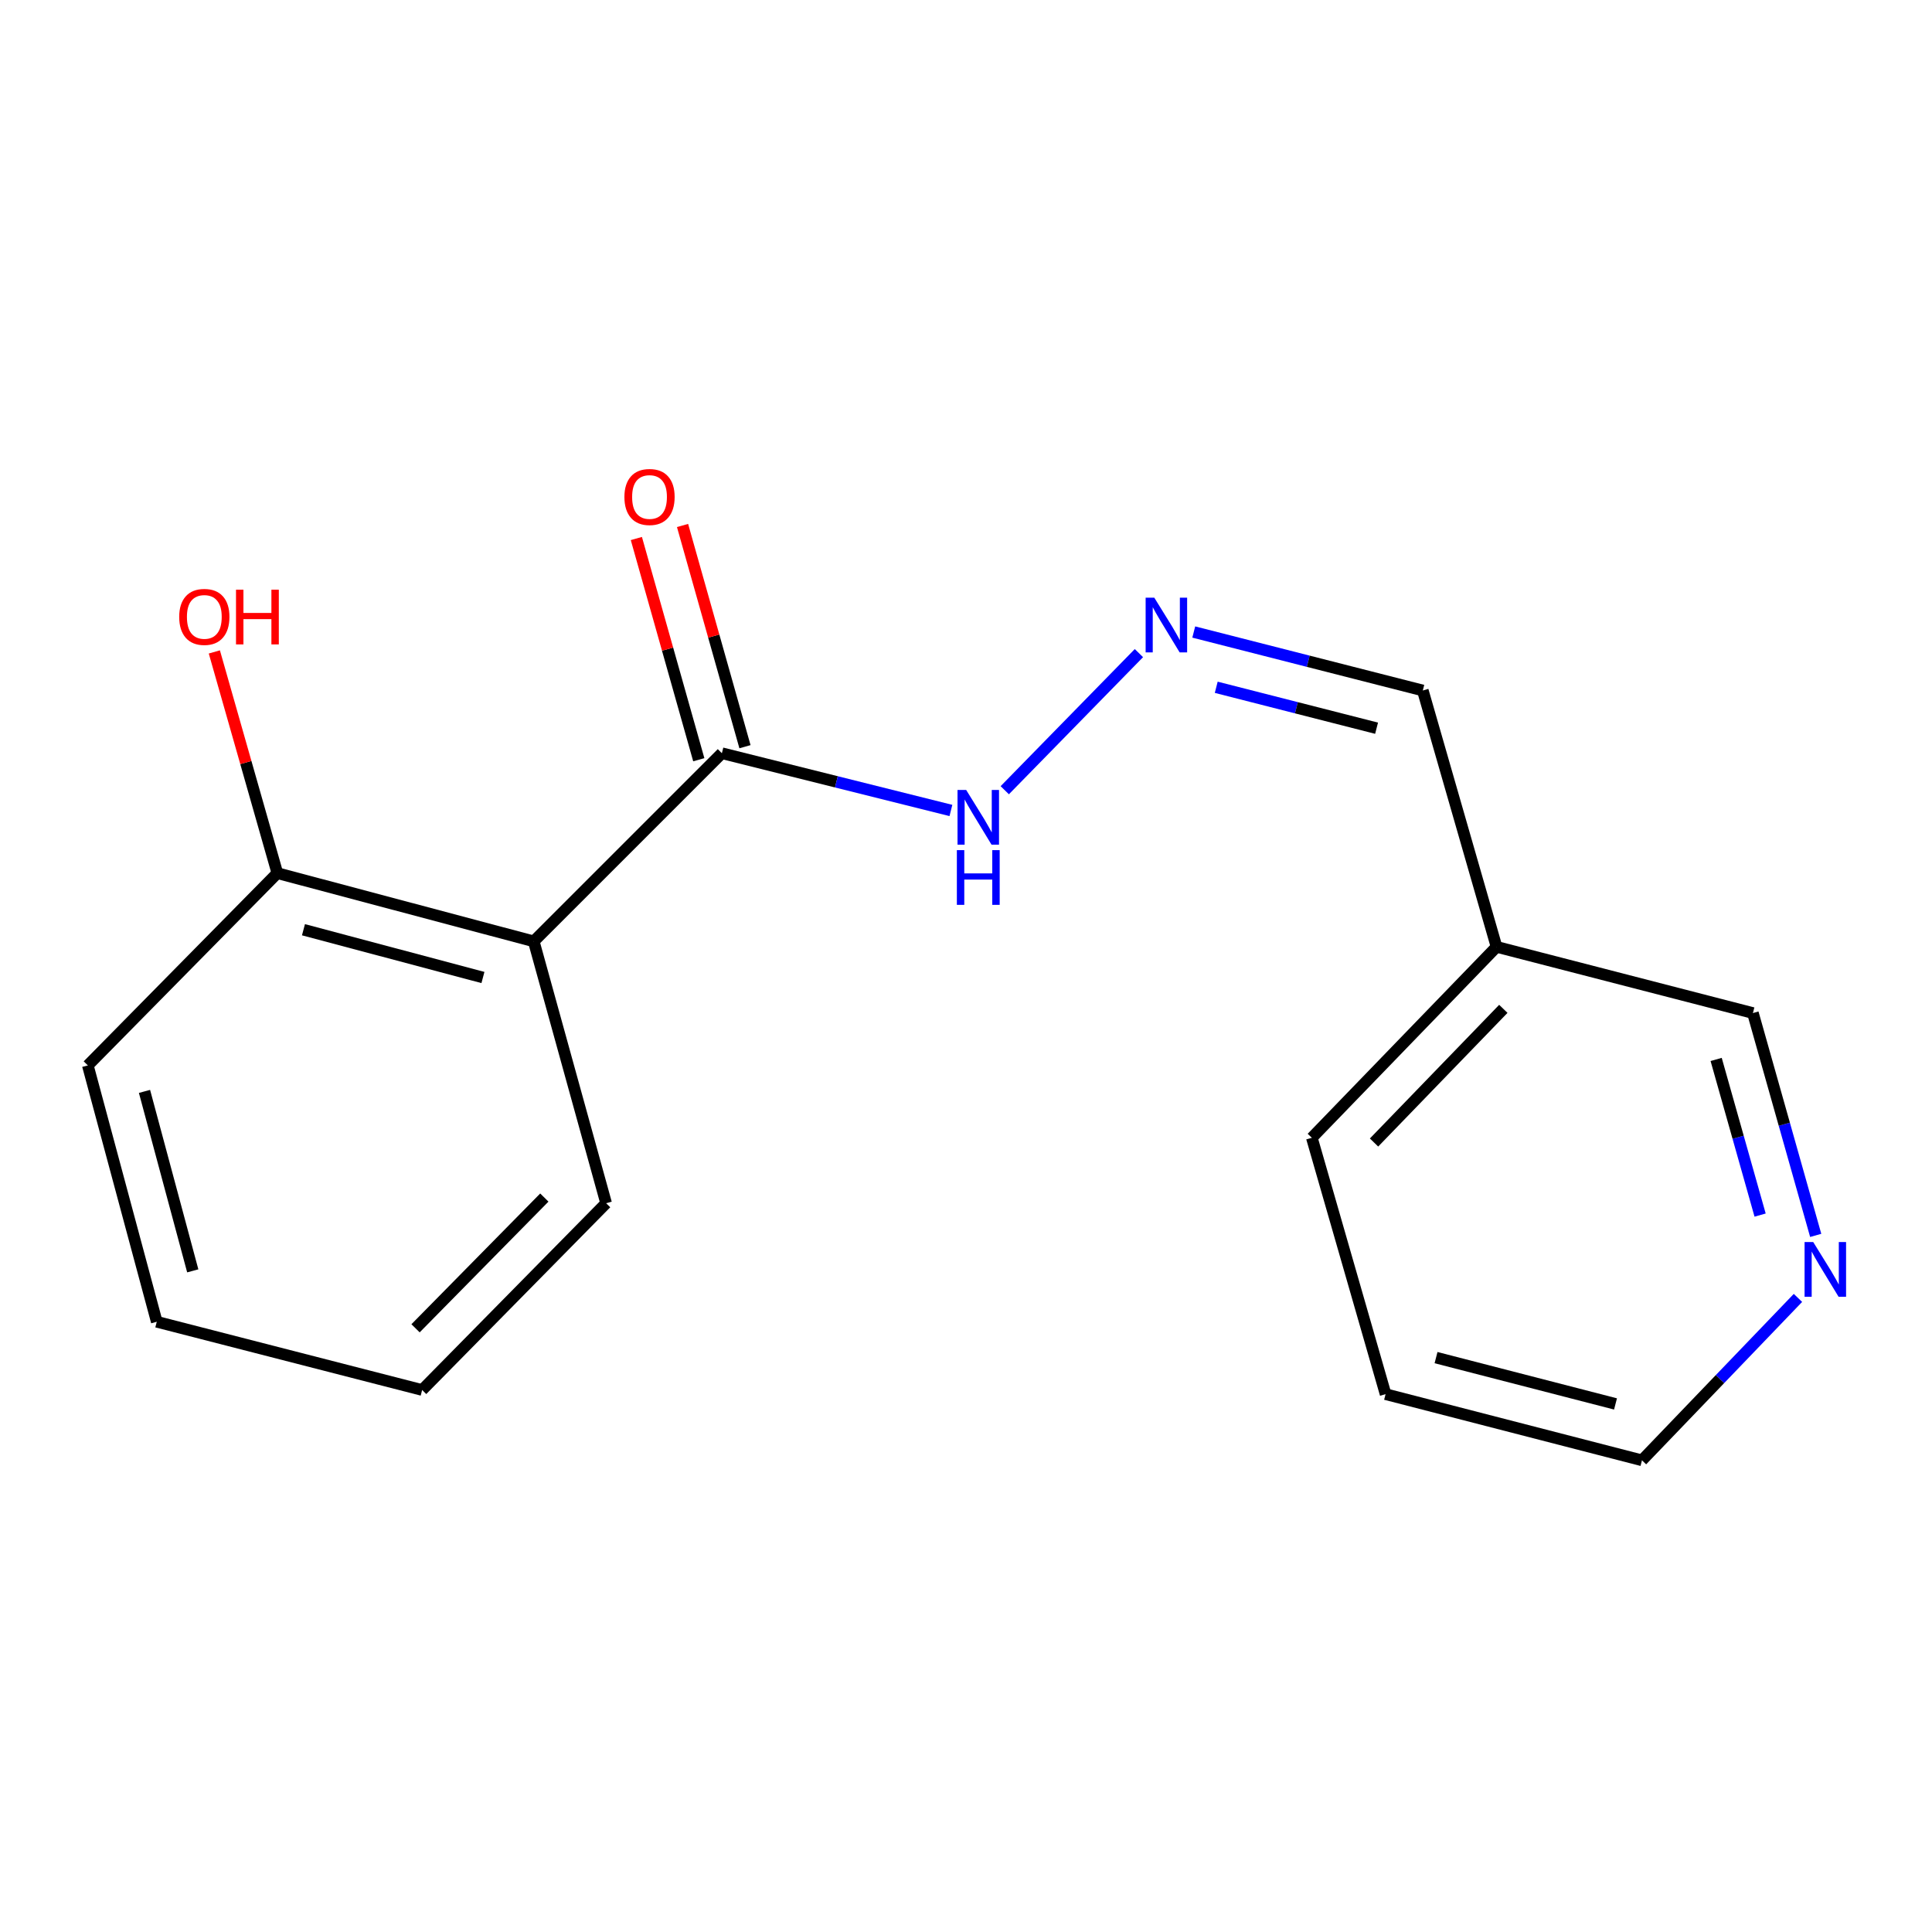 <?xml version='1.0' encoding='iso-8859-1'?>
<svg version='1.1' baseProfile='full'
              xmlns='http://www.w3.org/2000/svg'
                      xmlns:rdkit='http://www.rdkit.org/xml'
                      xmlns:xlink='http://www.w3.org/1999/xlink'
                  xml:space='preserve'
width='1000px' height='1000px' viewBox='0 0 1000 1000'>
<!-- END OF HEADER -->
<rect style='opacity:1.0;fill:#FFFFFF;stroke:none' width='1000' height='1000' x='0' y='0'> </rect>
<path class='bond-0' d='M 276.262,487.245 L 373.643,389.863' style='fill:none;fill-rule:evenodd;stroke:#000000;stroke-width:6px;stroke-linecap:butt;stroke-linejoin:miter;stroke-opacity:1' />
<path class='bond-2' d='M 276.262,487.245 L 143.554,451.932' style='fill:none;fill-rule:evenodd;stroke:#000000;stroke-width:6px;stroke-linecap:butt;stroke-linejoin:miter;stroke-opacity:1' />
<path class='bond-2' d='M 249.968,505.951 L 157.073,481.232' style='fill:none;fill-rule:evenodd;stroke:#000000;stroke-width:6px;stroke-linecap:butt;stroke-linejoin:miter;stroke-opacity:1' />
<path class='bond-9' d='M 276.262,487.245 L 313.727,622.781' style='fill:none;fill-rule:evenodd;stroke:#000000;stroke-width:6px;stroke-linecap:butt;stroke-linejoin:miter;stroke-opacity:1' />
<path class='bond-3' d='M 373.643,389.863 L 432.918,404.68' style='fill:none;fill-rule:evenodd;stroke:#000000;stroke-width:6px;stroke-linecap:butt;stroke-linejoin:miter;stroke-opacity:1' />
<path class='bond-3' d='M 432.918,404.68 L 492.192,419.497' style='fill:none;fill-rule:evenodd;stroke:#0000FF;stroke-width:6px;stroke-linecap:butt;stroke-linejoin:miter;stroke-opacity:1' />
<path class='bond-4' d='M 385.596,386.49 L 369.439,329.239' style='fill:none;fill-rule:evenodd;stroke:#000000;stroke-width:6px;stroke-linecap:butt;stroke-linejoin:miter;stroke-opacity:1' />
<path class='bond-4' d='M 369.439,329.239 L 353.283,271.989' style='fill:none;fill-rule:evenodd;stroke:#FF0000;stroke-width:6px;stroke-linecap:butt;stroke-linejoin:miter;stroke-opacity:1' />
<path class='bond-4' d='M 361.691,393.236 L 345.534,335.986' style='fill:none;fill-rule:evenodd;stroke:#000000;stroke-width:6px;stroke-linecap:butt;stroke-linejoin:miter;stroke-opacity:1' />
<path class='bond-4' d='M 345.534,335.986 L 329.378,278.735' style='fill:none;fill-rule:evenodd;stroke:#FF0000;stroke-width:6px;stroke-linecap:butt;stroke-linejoin:miter;stroke-opacity:1' />
<path class='bond-1' d='M 589.499,338.051 L 520.064,409.021' style='fill:none;fill-rule:evenodd;stroke:#0000FF;stroke-width:6px;stroke-linecap:butt;stroke-linejoin:miter;stroke-opacity:1' />
<path class='bond-6' d='M 617.884,327.131 L 677.162,342.262' style='fill:none;fill-rule:evenodd;stroke:#0000FF;stroke-width:6px;stroke-linecap:butt;stroke-linejoin:miter;stroke-opacity:1' />
<path class='bond-6' d='M 677.162,342.262 L 736.441,357.393' style='fill:none;fill-rule:evenodd;stroke:#000000;stroke-width:6px;stroke-linecap:butt;stroke-linejoin:miter;stroke-opacity:1' />
<path class='bond-6' d='M 629.524,355.738 L 671.019,366.329' style='fill:none;fill-rule:evenodd;stroke:#0000FF;stroke-width:6px;stroke-linecap:butt;stroke-linejoin:miter;stroke-opacity:1' />
<path class='bond-6' d='M 671.019,366.329 L 712.514,376.921' style='fill:none;fill-rule:evenodd;stroke:#000000;stroke-width:6px;stroke-linecap:butt;stroke-linejoin:miter;stroke-opacity:1' />
<path class='bond-8' d='M 143.554,451.932 L 127.249,394.683' style='fill:none;fill-rule:evenodd;stroke:#000000;stroke-width:6px;stroke-linecap:butt;stroke-linejoin:miter;stroke-opacity:1' />
<path class='bond-8' d='M 127.249,394.683 L 110.944,337.434' style='fill:none;fill-rule:evenodd;stroke:#FF0000;stroke-width:6px;stroke-linecap:butt;stroke-linejoin:miter;stroke-opacity:1' />
<path class='bond-12' d='M 143.554,451.932 L 45.455,551.453' style='fill:none;fill-rule:evenodd;stroke:#000000;stroke-width:6px;stroke-linecap:butt;stroke-linejoin:miter;stroke-opacity:1' />
<path class='bond-5' d='M 939.81,639.438 L 923.557,581.894' style='fill:none;fill-rule:evenodd;stroke:#0000FF;stroke-width:6px;stroke-linecap:butt;stroke-linejoin:miter;stroke-opacity:1' />
<path class='bond-5' d='M 923.557,581.894 L 907.304,524.351' style='fill:none;fill-rule:evenodd;stroke:#000000;stroke-width:6px;stroke-linecap:butt;stroke-linejoin:miter;stroke-opacity:1' />
<path class='bond-5' d='M 911.03,628.926 L 899.653,588.646' style='fill:none;fill-rule:evenodd;stroke:#0000FF;stroke-width:6px;stroke-linecap:butt;stroke-linejoin:miter;stroke-opacity:1' />
<path class='bond-5' d='M 899.653,588.646 L 888.276,548.365' style='fill:none;fill-rule:evenodd;stroke:#000000;stroke-width:6px;stroke-linecap:butt;stroke-linejoin:miter;stroke-opacity:1' />
<path class='bond-18' d='M 930.618,671.795 L 890.251,713.828' style='fill:none;fill-rule:evenodd;stroke:#0000FF;stroke-width:6px;stroke-linecap:butt;stroke-linejoin:miter;stroke-opacity:1' />
<path class='bond-18' d='M 890.251,713.828 L 849.885,755.862' style='fill:none;fill-rule:evenodd;stroke:#000000;stroke-width:6px;stroke-linecap:butt;stroke-linejoin:miter;stroke-opacity:1' />
<path class='bond-7' d='M 736.441,357.393 L 774.61,490.087' style='fill:none;fill-rule:evenodd;stroke:#000000;stroke-width:6px;stroke-linecap:butt;stroke-linejoin:miter;stroke-opacity:1' />
<path class='bond-10' d='M 774.61,490.087 L 907.304,524.351' style='fill:none;fill-rule:evenodd;stroke:#000000;stroke-width:6px;stroke-linecap:butt;stroke-linejoin:miter;stroke-opacity:1' />
<path class='bond-13' d='M 774.61,490.087 L 679.008,588.918' style='fill:none;fill-rule:evenodd;stroke:#000000;stroke-width:6px;stroke-linecap:butt;stroke-linejoin:miter;stroke-opacity:1' />
<path class='bond-13' d='M 778.123,522.181 L 711.201,591.363' style='fill:none;fill-rule:evenodd;stroke:#000000;stroke-width:6px;stroke-linecap:butt;stroke-linejoin:miter;stroke-opacity:1' />
<path class='bond-14' d='M 313.727,622.781 L 218.498,719.459' style='fill:none;fill-rule:evenodd;stroke:#000000;stroke-width:6px;stroke-linecap:butt;stroke-linejoin:miter;stroke-opacity:1' />
<path class='bond-14' d='M 281.747,619.852 L 215.086,687.527' style='fill:none;fill-rule:evenodd;stroke:#000000;stroke-width:6px;stroke-linecap:butt;stroke-linejoin:miter;stroke-opacity:1' />
<path class='bond-11' d='M 849.885,755.862 L 717.177,721.612' style='fill:none;fill-rule:evenodd;stroke:#000000;stroke-width:6px;stroke-linecap:butt;stroke-linejoin:miter;stroke-opacity:1' />
<path class='bond-11' d='M 836.186,726.674 L 743.29,702.699' style='fill:none;fill-rule:evenodd;stroke:#000000;stroke-width:6px;stroke-linecap:butt;stroke-linejoin:miter;stroke-opacity:1' />
<path class='bond-17' d='M 45.455,551.453 L 81.14,684.147' style='fill:none;fill-rule:evenodd;stroke:#000000;stroke-width:6px;stroke-linecap:butt;stroke-linejoin:miter;stroke-opacity:1' />
<path class='bond-17' d='M 74.794,564.906 L 99.773,657.792' style='fill:none;fill-rule:evenodd;stroke:#000000;stroke-width:6px;stroke-linecap:butt;stroke-linejoin:miter;stroke-opacity:1' />
<path class='bond-15' d='M 679.008,588.918 L 717.177,721.612' style='fill:none;fill-rule:evenodd;stroke:#000000;stroke-width:6px;stroke-linecap:butt;stroke-linejoin:miter;stroke-opacity:1' />
<path class='bond-16' d='M 218.498,719.459 L 81.14,684.147' style='fill:none;fill-rule:evenodd;stroke:#000000;stroke-width:6px;stroke-linecap:butt;stroke-linejoin:miter;stroke-opacity:1' />
<path  class='atom-2' d='M 597.459 309.356
L 606.739 324.356
Q 607.659 325.836, 609.139 328.516
Q 610.619 331.196, 610.699 331.356
L 610.699 309.356
L 614.459 309.356
L 614.459 337.676
L 610.579 337.676
L 600.619 321.276
Q 599.459 319.356, 598.219 317.156
Q 597.019 314.956, 596.659 314.276
L 596.659 337.676
L 592.979 337.676
L 592.979 309.356
L 597.459 309.356
' fill='#0000FF'/>
<path  class='atom-4' d='M 500.091 408.876
L 509.371 423.876
Q 510.291 425.356, 511.771 428.036
Q 513.251 430.716, 513.331 430.876
L 513.331 408.876
L 517.091 408.876
L 517.091 437.196
L 513.211 437.196
L 503.251 420.796
Q 502.091 418.876, 500.851 416.676
Q 499.651 414.476, 499.291 413.796
L 499.291 437.196
L 495.611 437.196
L 495.611 408.876
L 500.091 408.876
' fill='#0000FF'/>
<path  class='atom-4' d='M 495.271 440.028
L 499.111 440.028
L 499.111 452.068
L 513.591 452.068
L 513.591 440.028
L 517.431 440.028
L 517.431 468.348
L 513.591 468.348
L 513.591 455.268
L 499.111 455.268
L 499.111 468.348
L 495.271 468.348
L 495.271 440.028
' fill='#0000FF'/>
<path  class='atom-5' d='M 323.192 257.235
Q 323.192 250.435, 326.552 246.635
Q 329.912 242.835, 336.192 242.835
Q 342.472 242.835, 345.832 246.635
Q 349.192 250.435, 349.192 257.235
Q 349.192 264.115, 345.792 268.035
Q 342.392 271.915, 336.192 271.915
Q 329.952 271.915, 326.552 268.035
Q 323.192 264.155, 323.192 257.235
M 336.192 268.715
Q 340.512 268.715, 342.832 265.835
Q 345.192 262.915, 345.192 257.235
Q 345.192 251.675, 342.832 248.875
Q 340.512 246.035, 336.192 246.035
Q 331.872 246.035, 329.512 248.835
Q 327.192 251.635, 327.192 257.235
Q 327.192 262.955, 329.512 265.835
Q 331.872 268.715, 336.192 268.715
' fill='#FF0000'/>
<path  class='atom-6' d='M 938.523 642.885
L 947.803 657.885
Q 948.723 659.365, 950.203 662.045
Q 951.683 664.725, 951.763 664.885
L 951.763 642.885
L 955.523 642.885
L 955.523 671.205
L 951.643 671.205
L 941.683 654.805
Q 940.523 652.885, 939.283 650.685
Q 938.083 648.485, 937.723 647.805
L 937.723 671.205
L 934.043 671.205
L 934.043 642.885
L 938.523 642.885
' fill='#0000FF'/>
<path  class='atom-9' d='M 92.757 319.304
Q 92.757 312.504, 96.118 308.704
Q 99.478 304.904, 105.758 304.904
Q 112.038 304.904, 115.398 308.704
Q 118.758 312.504, 118.758 319.304
Q 118.758 326.184, 115.358 330.104
Q 111.958 333.984, 105.758 333.984
Q 99.517 333.984, 96.118 330.104
Q 92.757 326.224, 92.757 319.304
M 105.758 330.784
Q 110.078 330.784, 112.398 327.904
Q 114.758 324.984, 114.758 319.304
Q 114.758 313.744, 112.398 310.944
Q 110.078 308.104, 105.758 308.104
Q 101.438 308.104, 99.078 310.904
Q 96.757 313.704, 96.757 319.304
Q 96.757 325.024, 99.078 327.904
Q 101.438 330.784, 105.758 330.784
' fill='#FF0000'/>
<path  class='atom-9' d='M 122.158 305.224
L 125.998 305.224
L 125.998 317.264
L 140.478 317.264
L 140.478 305.224
L 144.318 305.224
L 144.318 333.544
L 140.478 333.544
L 140.478 320.464
L 125.998 320.464
L 125.998 333.544
L 122.158 333.544
L 122.158 305.224
' fill='#FF0000'/>
</svg>
